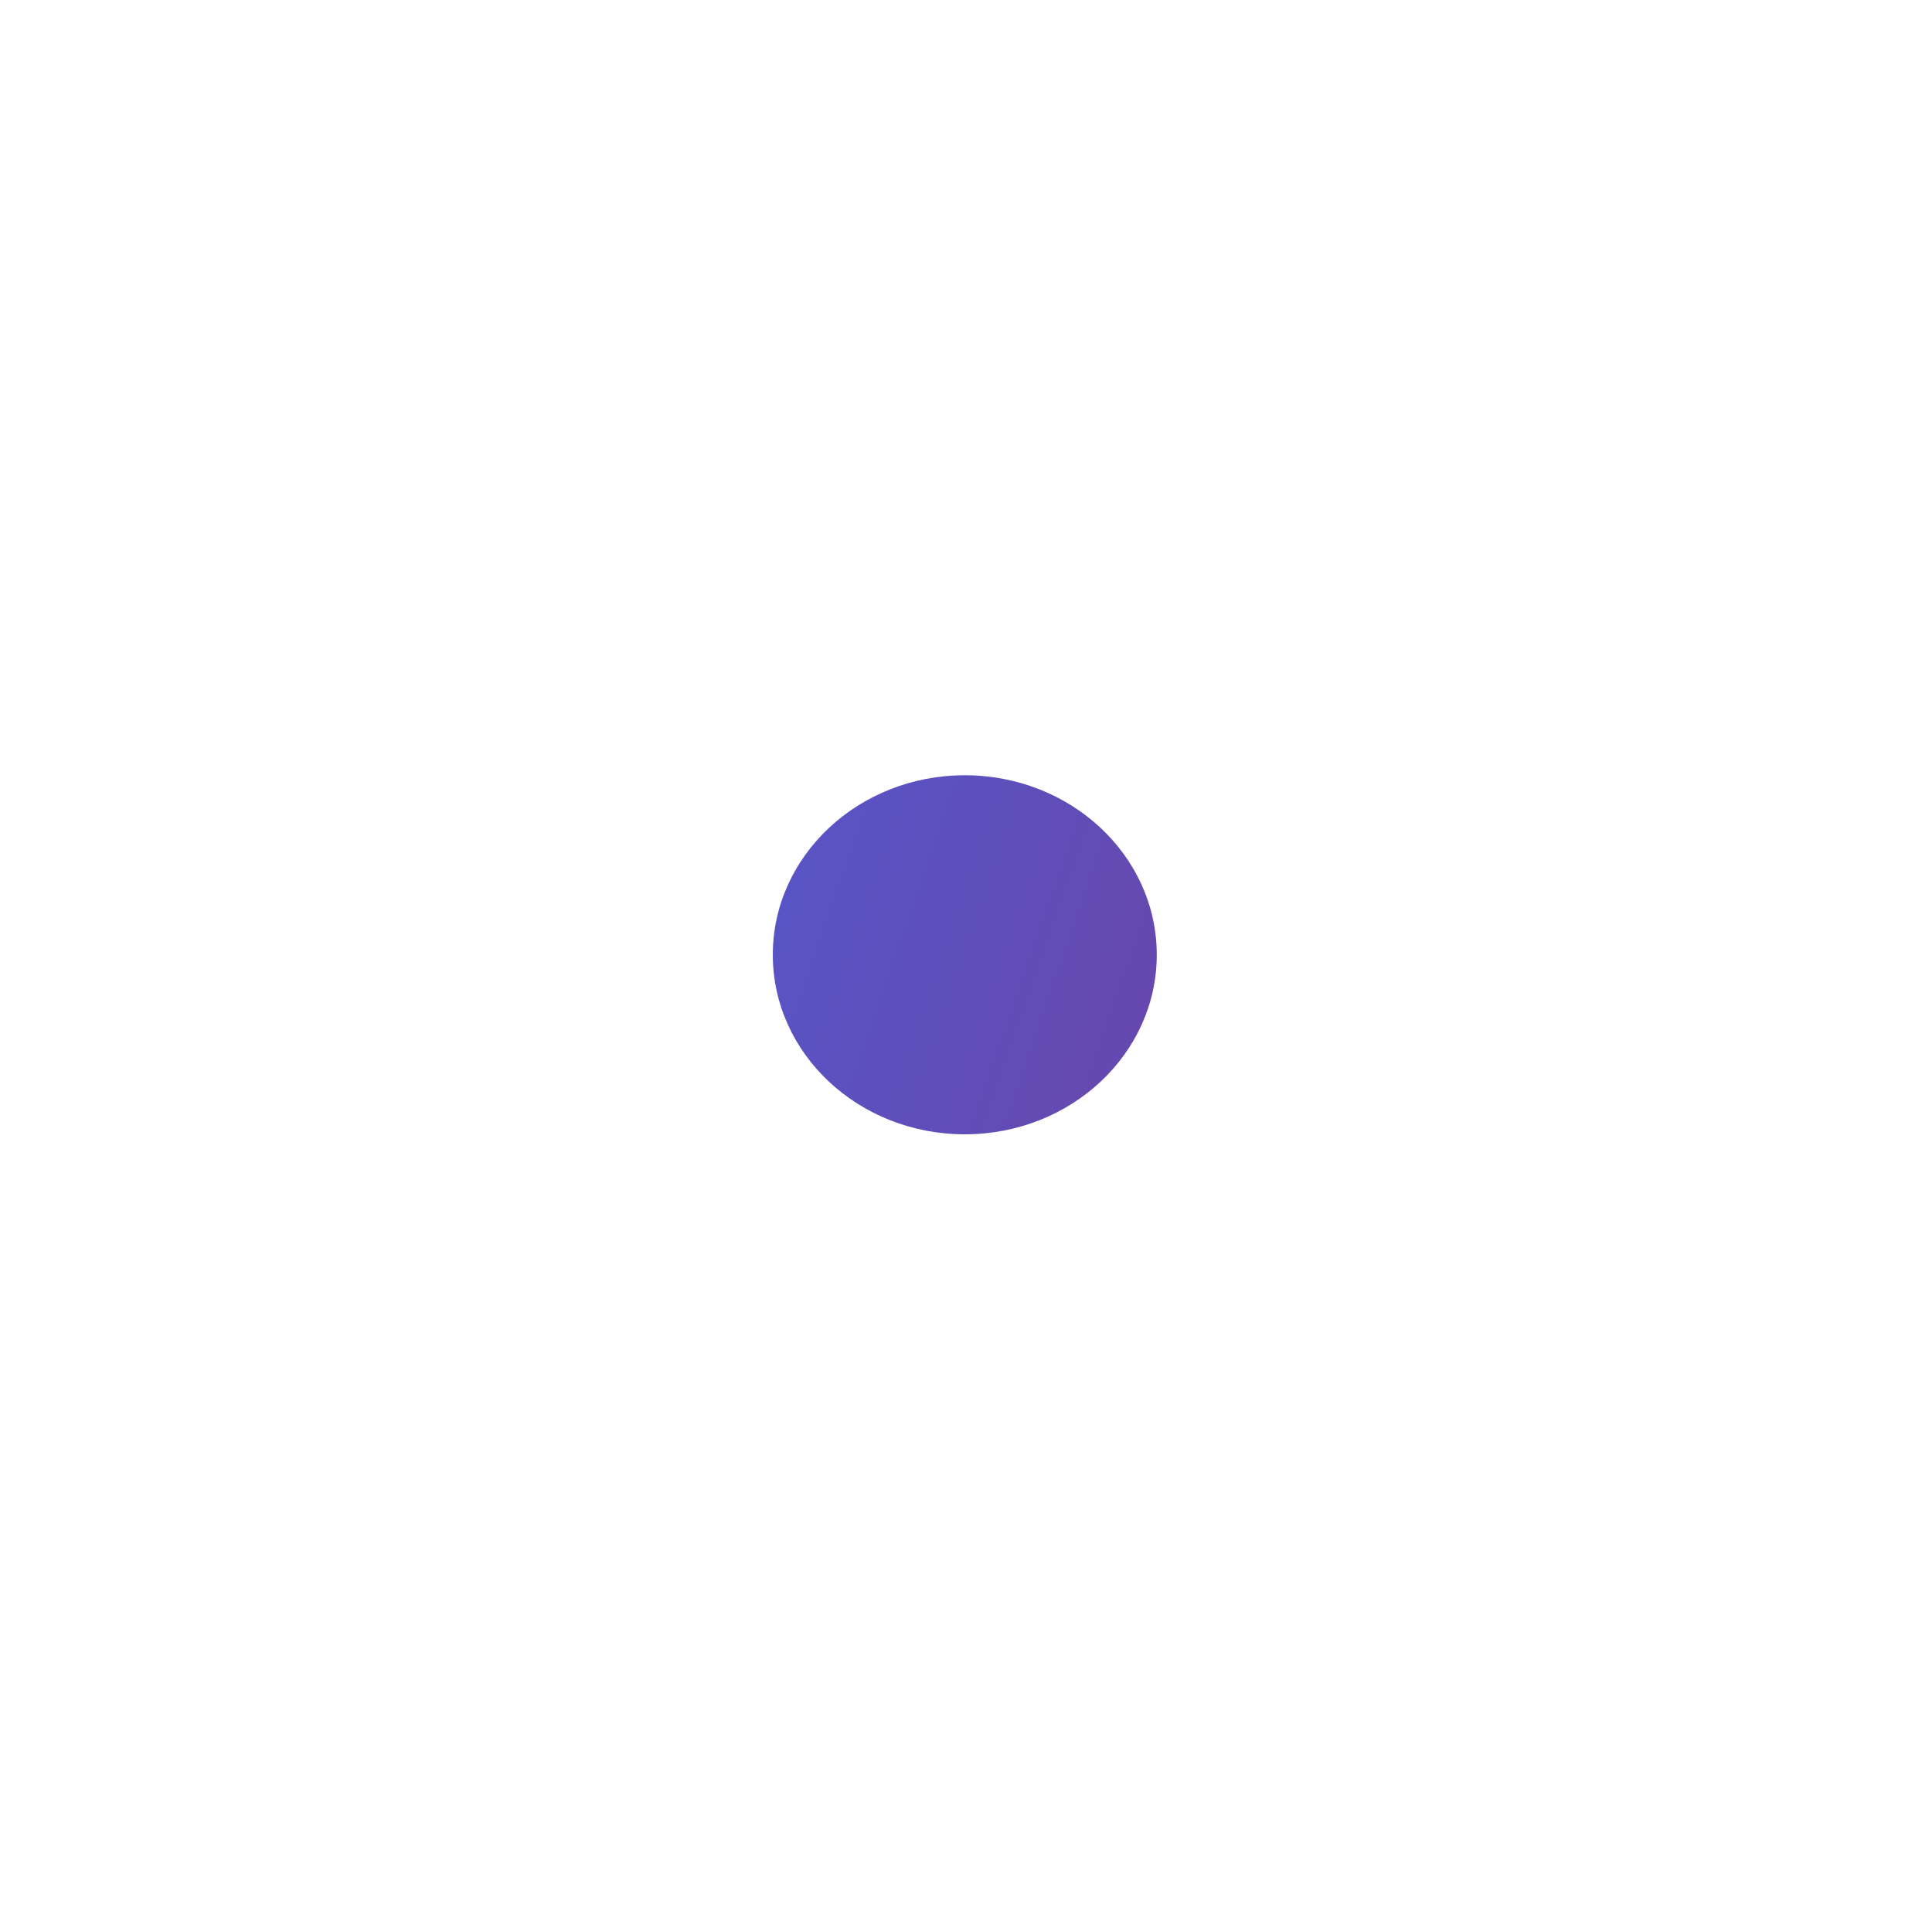 <svg width="625" height="617" viewBox="0 0 625 617" fill="none" xmlns="http://www.w3.org/2000/svg">
<g filter="url(#filter0_f_4063_72174)">
<ellipse cx="312.106" cy="308.915" rx="62.106" ry="58.085" fill="url(#paint0_linear_4063_72174)"/>
</g>
<defs>
<filter id="filter0_f_4063_72174" x="0" y="0.83" width="624.213" height="616.17" filterUnits="userSpaceOnUse" color-interpolation-filters="sRGB">
<feFlood flood-opacity="0" result="BackgroundImageFix"/>
<feBlend mode="normal" in="SourceGraphic" in2="BackgroundImageFix" result="shape"/>
<feGaussianBlur stdDeviation="125" result="effect1_foregroundBlur_4063_72174"/>
</filter>
<linearGradient id="paint0_linear_4063_72174" x1="252.173" y1="253.678" x2="392.85" y2="302.553" gradientUnits="userSpaceOnUse">
<stop stop-color="#5755C7"/>
<stop offset="0.476" stop-color="#5E4FBB"/>
<stop offset="1" stop-color="#6847AD"/>
</linearGradient>
</defs>
</svg>
